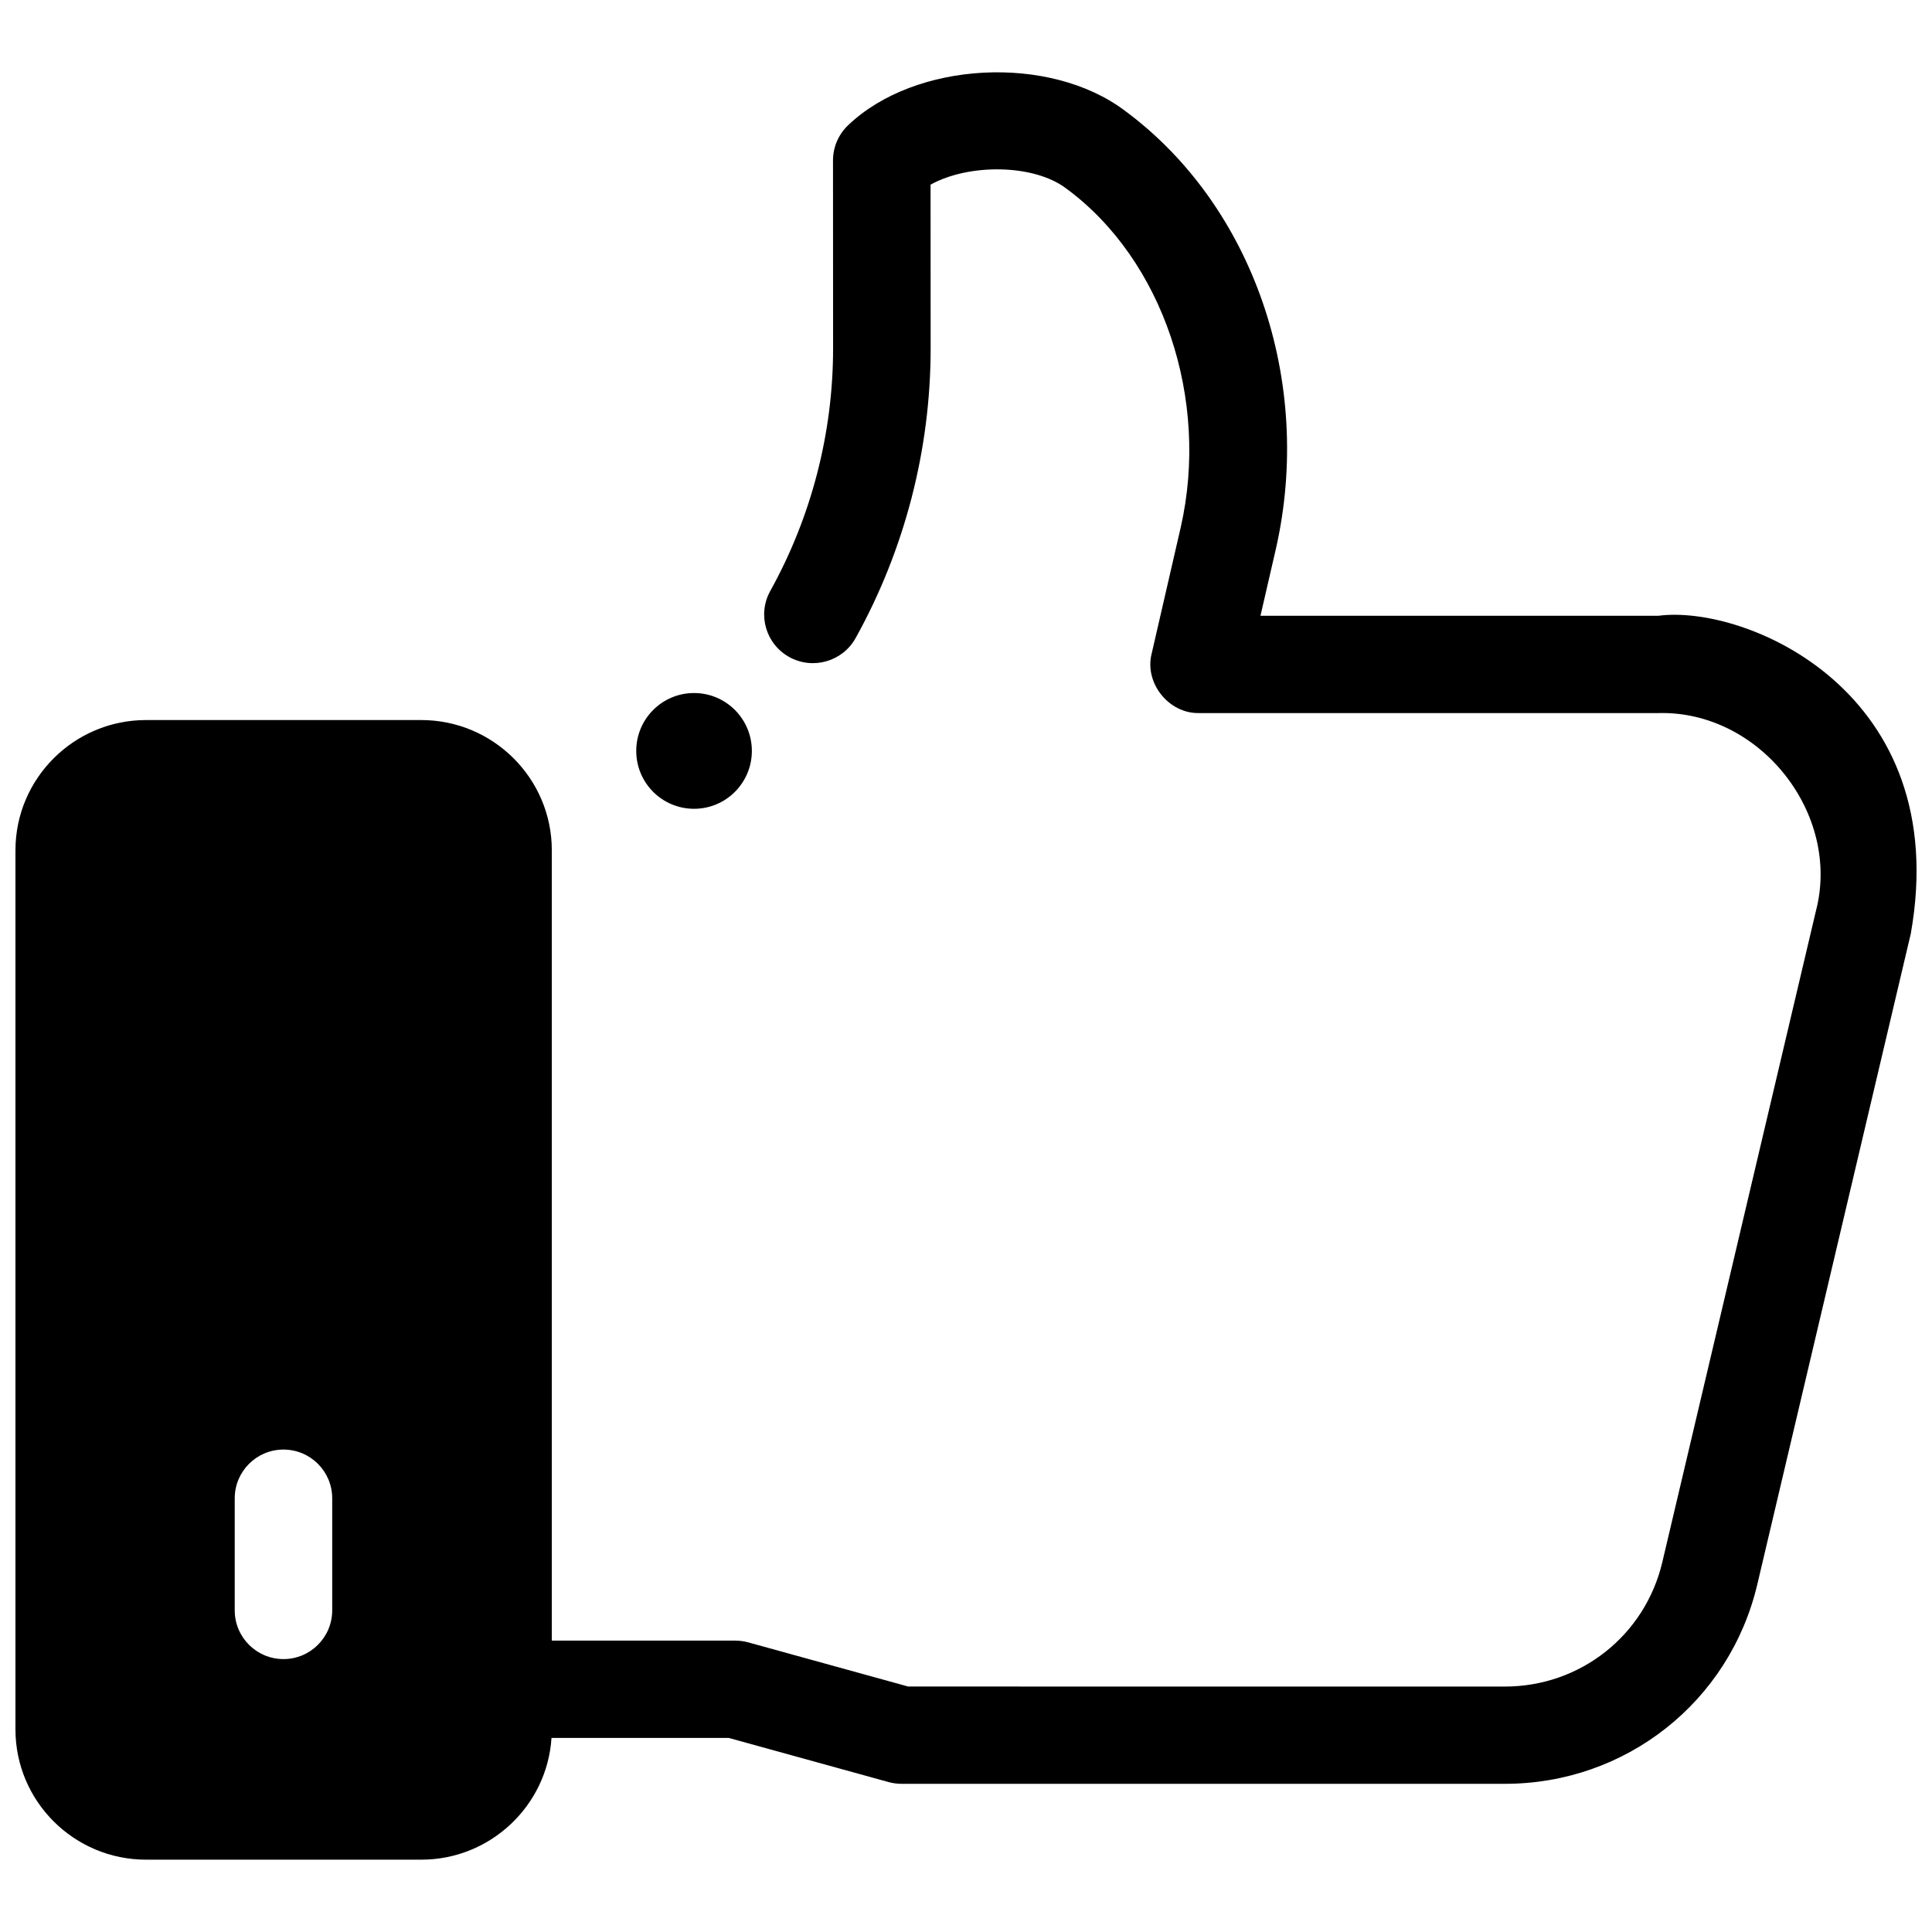 <?xml version="1.0" encoding="UTF-8"?>
<!-- Uploaded to: SVG Repo, www.svgrepo.com, Generator: SVG Repo Mixer Tools -->
<svg width="800px" height="800px" version="1.1" viewBox="144 144 512 512" xmlns="http://www.w3.org/2000/svg">
 <defs>
  <clipPath id="a">
   <path d="m148.09 163h503.81v474h-503.81z"/>
  </clipPath>
 </defs>
 <path d="m343.25 343c0 8.473-6.859 15.34-15.32 15.34-8.461 0-15.32-6.867-15.32-15.34s6.859-15.34 15.32-15.34c8.461 0 15.32 6.867 15.32 15.34"/>
 <g clip-path="url(#a)">
  <path d="m583.5 307.18h-105.46l4.078-17.711c10.082-44.367-6.019-91.039-40.059-116.16-19.949-14.992-55.566-13.098-73.332 3.91-2.539 2.434-3.977 5.793-3.973 9.305l0.023 49.82c0 22.43-5.758 44.648-16.648 64.266-3.457 6.227-1.199 14.07 5.047 17.52 6.242 3.445 14.109 1.195 17.57-5.031 13.008-23.426 19.883-49.965 19.883-76.758l-0.023-43.402c10.074-5.602 27.285-5.523 35.91 0.98 0.039 0.027 0.074 0.059 0.113 0.086 25.555 18.832 38 55.75 30.277 89.746l-7.699 33.449c-2 7.785 4.543 15.977 12.598 15.773h121.69c26.832-0.707 48.551 26.684 41.715 52.559l-40.68 172.46c-4.578 19.41-21.73 32.965-41.715 32.965l-158.14-0.008-42.352-11.695c-1.121-0.309-2.285-0.469-3.449-0.469h-48.637v-209.45c0-19.027-15.52-34.512-34.602-34.512h-72.938c-19.082 0-34.602 15.48-34.602 34.512v232.99c0 19.027 15.52 34.508 34.602 34.508h72.938c18.324 0 33.355-14.281 34.52-32.266h46.961l42.352 11.695c1.125 0.309 2.285 0.469 3.449 0.469h159.9c32.039 0 59.543-21.73 66.883-52.84l40.68-172.46c11.375-64.078-43.691-87.281-66.879-84.246zm-351.46 233.89v29.688c0 7.133-5.785 12.918-12.918 12.918-7.133 0-12.918-5.785-12.918-12.918v-29.688c0-7.133 5.785-12.918 12.918-12.918 7.133 0 12.918 5.781 12.918 12.918z"/>
 </g>
</svg>